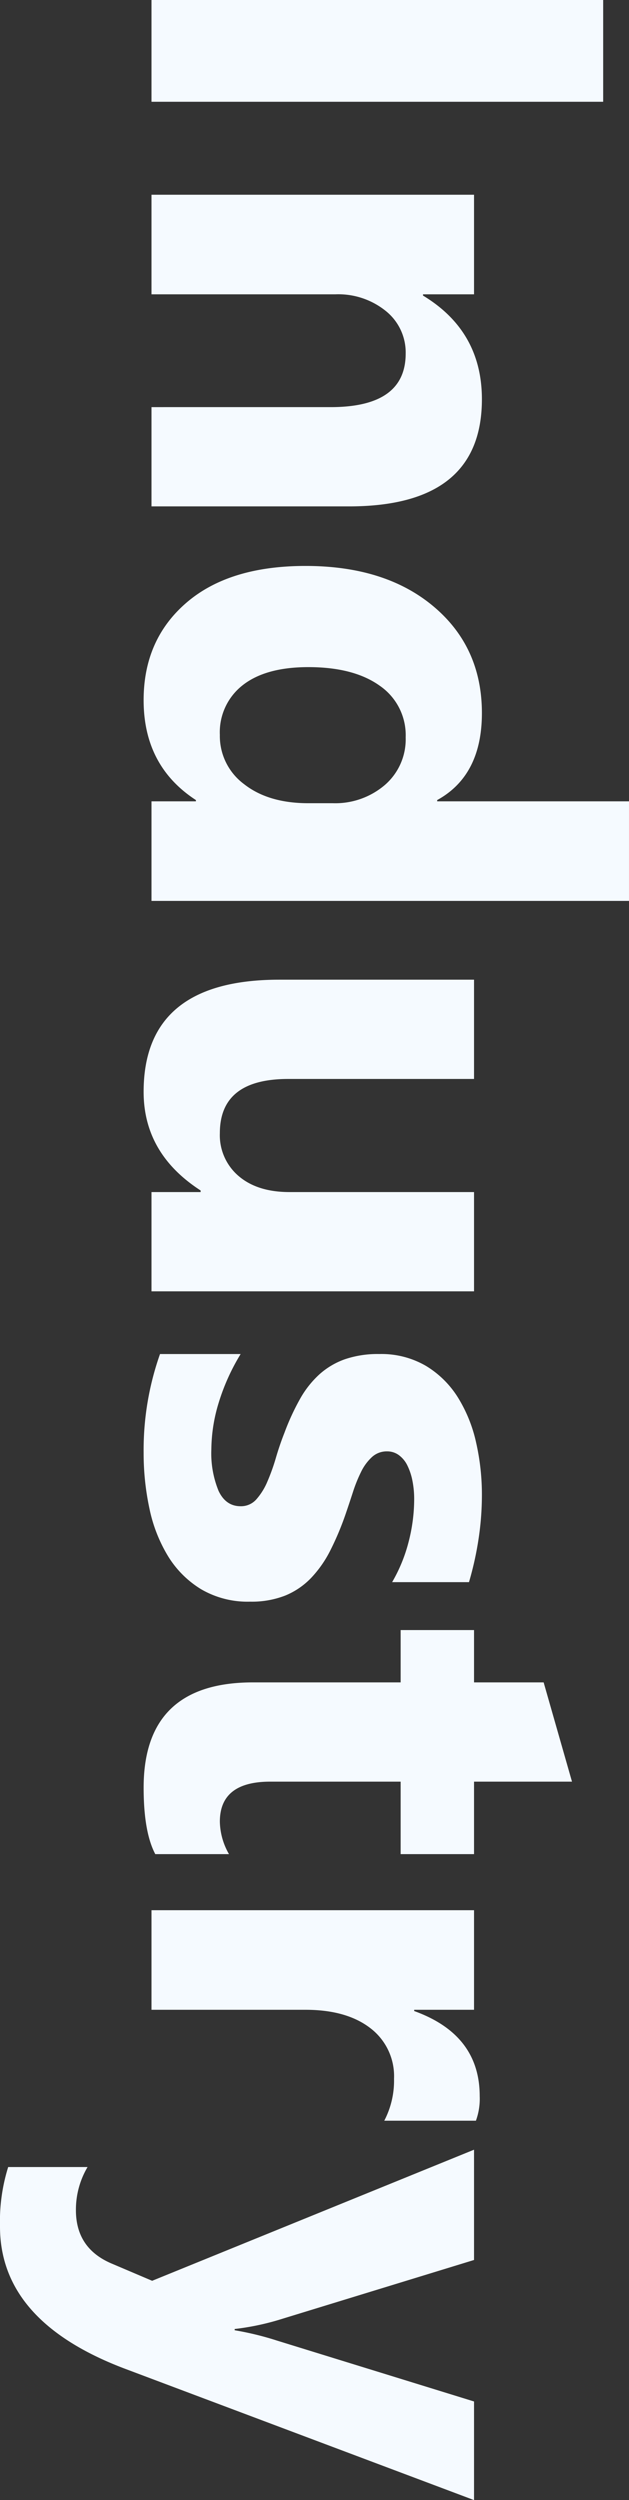 <svg xmlns="http://www.w3.org/2000/svg" width="140.414" height="557.859" viewBox="0 0 140.414 557.859">
  <rect x="0" y="0" width="140.414" height="557.859" fill="#333333" stroke="none"/>
  <path id="パス_71582" data-name="パス 71582" d="M-250.242,0h-22.711V-100.828h22.711Zm90.281,0h-22.148V-40.008q0-16.734-11.953-16.734a11.86,11.86,0,0,0-9.492,4.43,16.876,16.876,0,0,0-3.727,11.25V0H-229.5V-72h22.219v11.391H-207q7.945-13.148,23.133-13.148,23.906,0,23.906,29.672ZM-71.93,0H-94.148V-9.914h-.281q-7.594,11.672-22.289,11.672-13.5,0-21.727-9.527t-8.227-26.613q0-17.859,9.07-28.617t23.766-10.758q13.922,0,19.406,9.984h.281v-42.82H-71.93Zm-21.8-35.016V-40.43A17.037,17.037,0,0,0-97.8-52.1a13.468,13.468,0,0,0-10.617-4.641,13.383,13.383,0,0,0-11.531,5.8q-4.148,5.8-4.148,15.926,0,9.492,4.008,14.625a13.307,13.307,0,0,0,11.109,5.133,13.362,13.362,0,0,0,11-5.414Q-93.727-26.086-93.727-35.016ZM15.188,0H-6.961V-10.969h-.352Q-15.539,1.758-29.32,1.758q-25.031,0-25.031-30.3V-72H-32.2v41.484q0,15.258,12.094,15.258a11.962,11.962,0,0,0,9.563-4.184Q-6.961-23.625-6.961-30.8V-72H15.188ZM29.18-1.9v-18a47.305,47.305,0,0,0,10.934,4.922,36.252,36.252,0,0,0,10.3,1.617,22.093,22.093,0,0,0,9.316-1.617q3.41-1.617,3.41-4.922a4.554,4.554,0,0,0-1.547-3.516,14.379,14.379,0,0,0-3.973-2.461,45.082,45.082,0,0,0-5.309-1.9q-2.883-.844-5.555-1.9a53.221,53.221,0,0,1-7.559-3.48,21.847,21.847,0,0,1-5.484-4.324,17,17,0,0,1-3.375-5.7,22.727,22.727,0,0,1-1.16-7.664,19.73,19.73,0,0,1,2.637-10.406,21.538,21.538,0,0,1,7.031-7.137A32.127,32.127,0,0,1,48.9-72.457a52.426,52.426,0,0,1,11.777-1.3,65.348,65.348,0,0,1,9.7.738,72.421,72.421,0,0,1,9.7,2.145v17.156a35.061,35.061,0,0,0-9.035-3.691,38.113,38.113,0,0,0-9.457-1.23,20.953,20.953,0,0,0-4.113.387,13.548,13.548,0,0,0-3.41,1.125,6.262,6.262,0,0,0-2.32,1.9,4.37,4.37,0,0,0-.844,2.637,4.871,4.871,0,0,0,1.266,3.375,10.992,10.992,0,0,0,3.3,2.426,32.623,32.623,0,0,0,4.535,1.828q2.5.809,4.957,1.652a64.449,64.449,0,0,1,8.016,3.375,25.629,25.629,0,0,1,6.152,4.289,16.844,16.844,0,0,1,3.938,5.766,20.493,20.493,0,0,1,1.371,7.875,20.542,20.542,0,0,1-2.777,10.934,22.236,22.236,0,0,1-7.383,7.383A33.481,33.481,0,0,1,63.668.457a58.859,58.859,0,0,1-12.48,1.3A64.339,64.339,0,0,1,29.18-1.9ZM140.766-.844q-4.922,2.6-14.836,2.6-23.484,0-23.484-24.4V-55.617H90.773V-72h11.672V-87.539l22.148-6.328V-72h16.172v16.383H124.594v29.109q0,11.25,8.93,11.25a15.055,15.055,0,0,0,7.242-2.039ZM200.25-51.961a19.274,19.274,0,0,0-9.352-2.18,13.472,13.472,0,0,0-11.32,5.309Q175.5-43.523,175.5-34.383V0H153.281V-72H175.5v13.359h.281q5.273-14.625,18.984-14.625a14.308,14.308,0,0,1,5.484.844ZM284.906-72,255.656,5.766Q245.109,33.82,223.875,33.82a40.718,40.718,0,0,1-13.289-1.828V14.273a18.686,18.686,0,0,0,9.633,2.6q8.578,0,11.953-8.086l3.8-8.93L206.719-72h24.609l13.43,43.8a56.924,56.924,0,0,1,1.969,9.633h.281a67.166,67.166,0,0,1,2.32-9.492L262.9-72Z" transform="translate(33.82 272.953) rotate(90)" fill="#f5faff" style="mix-blend-mode: multiply;isolation: isolate"/>
</svg>
